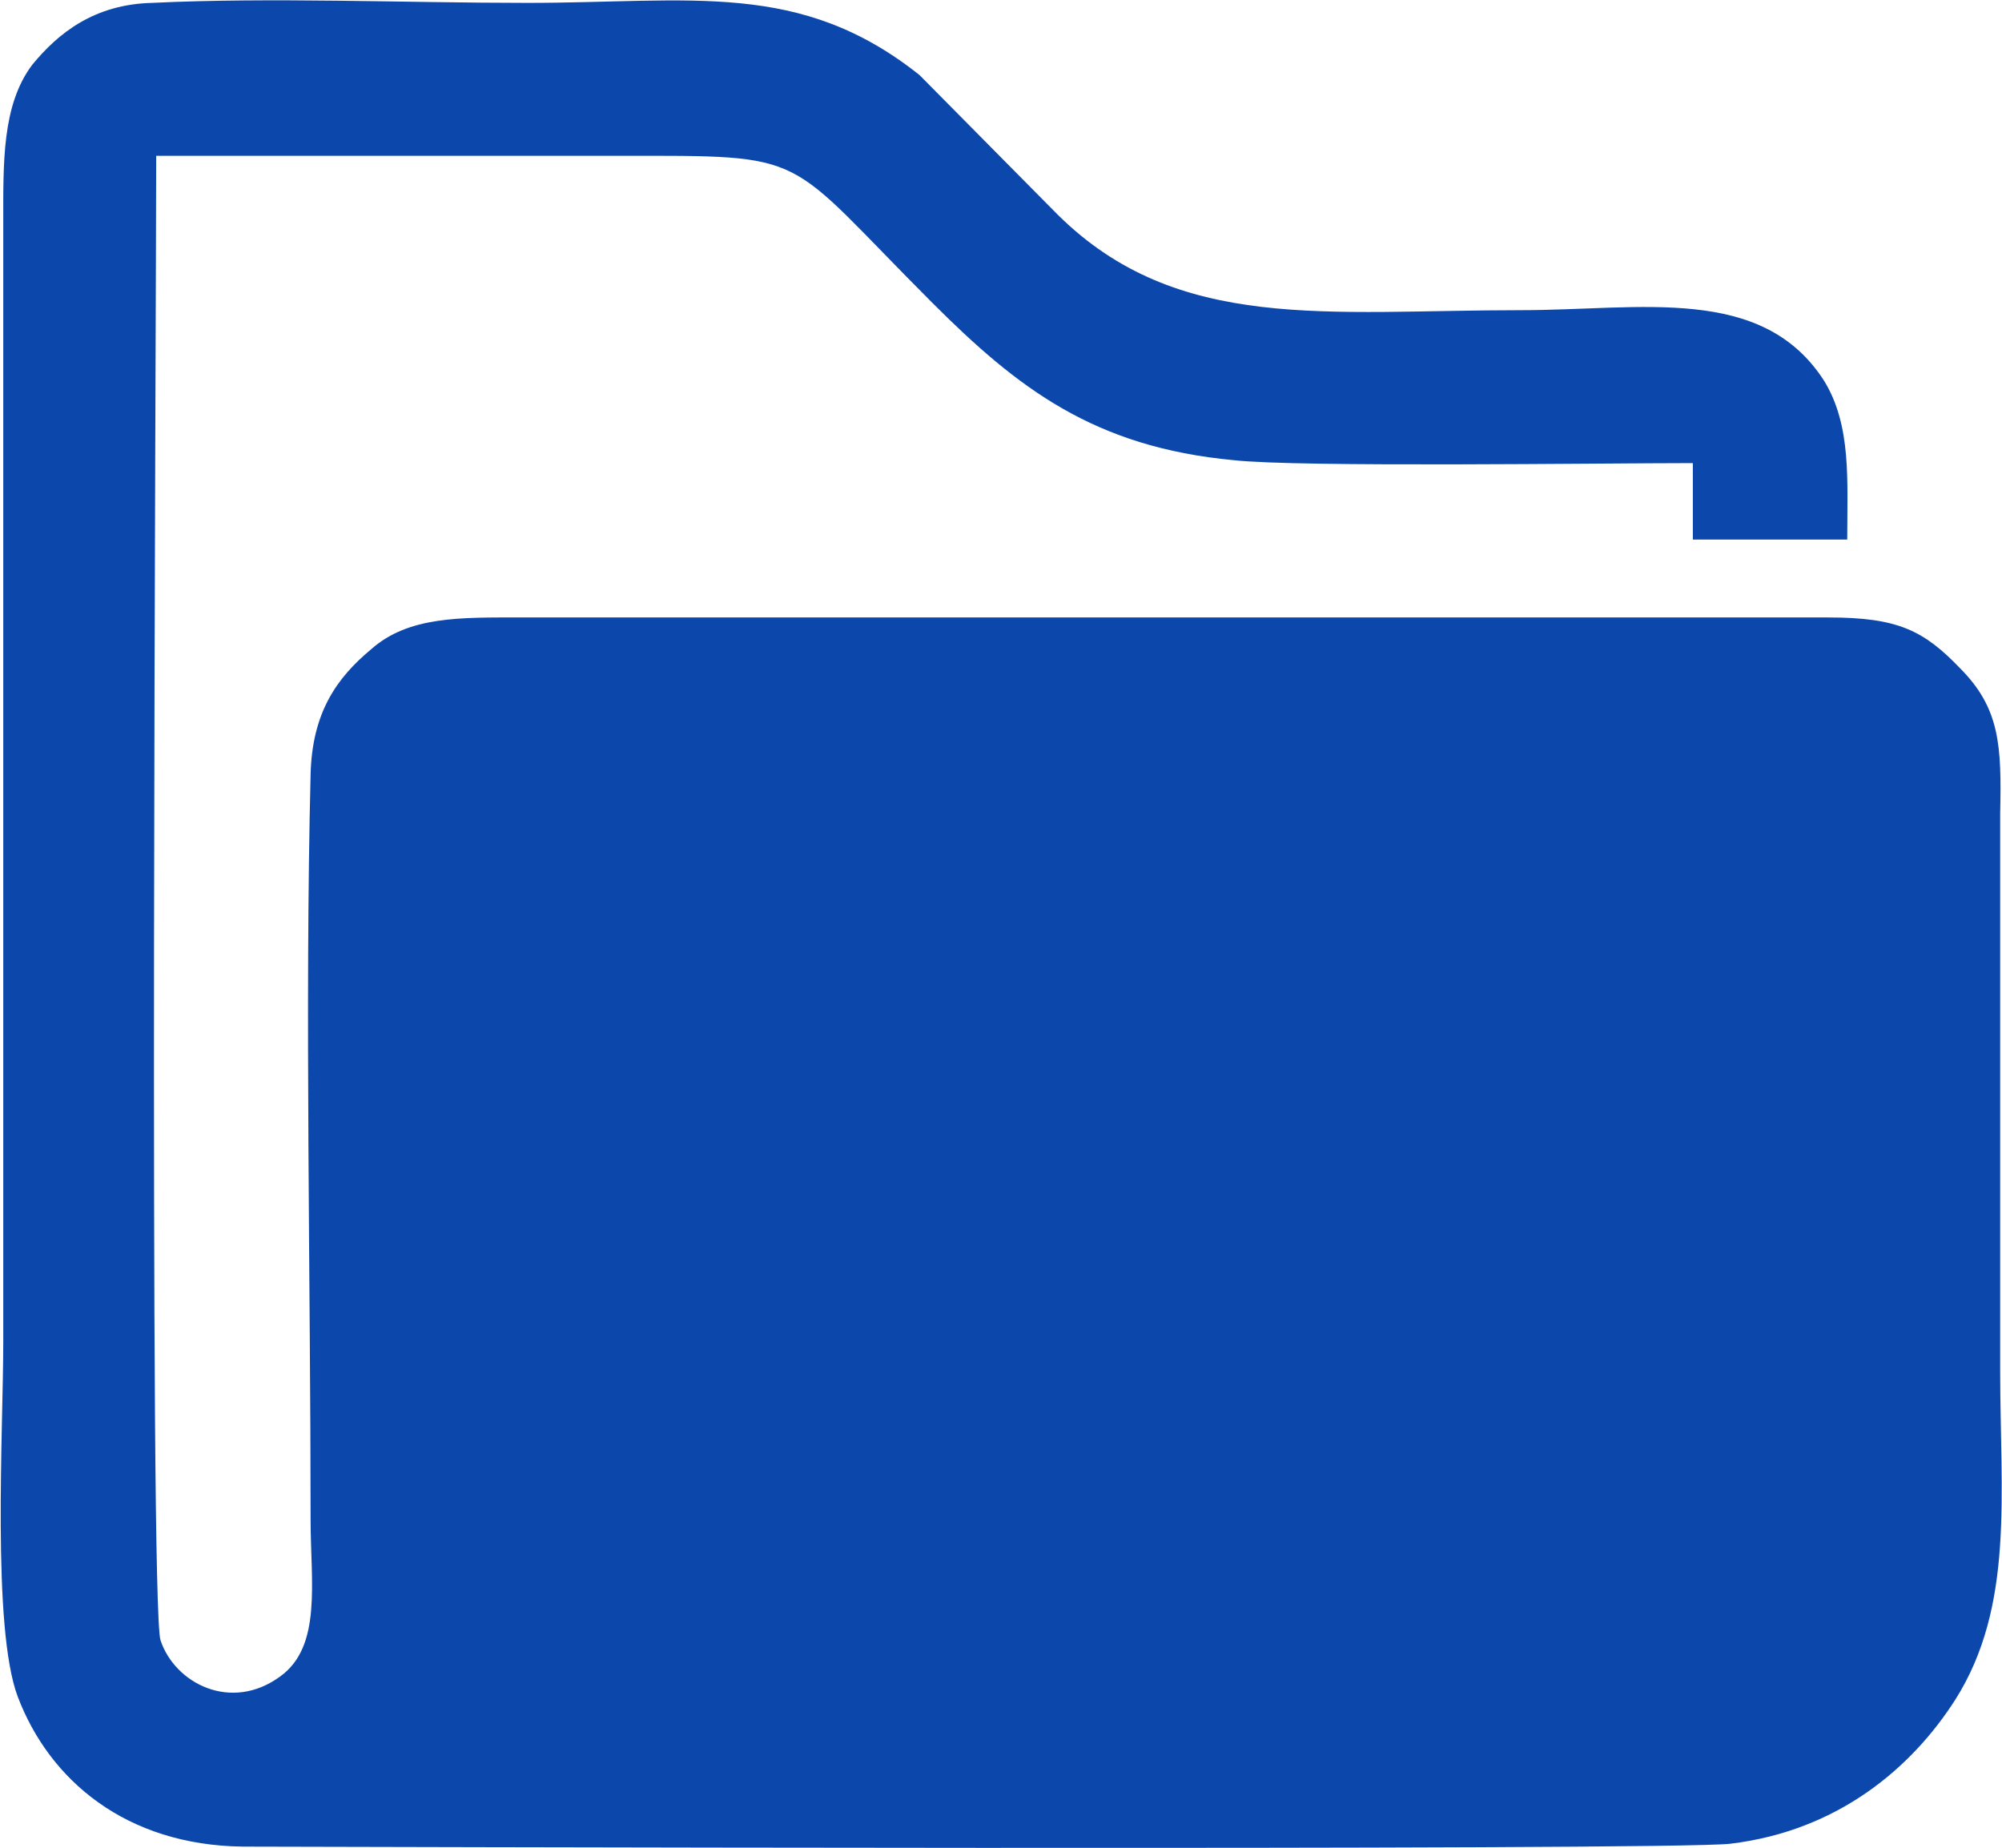 <?xml version="1.0" encoding="UTF-8"?> <svg xmlns="http://www.w3.org/2000/svg" xmlns:xlink="http://www.w3.org/1999/xlink" xml:space="preserve" width="110.297mm" height="101.829mm" version="1.0" style="shape-rendering:geometricPrecision; text-rendering:geometricPrecision; image-rendering:optimizeQuality; fill-rule:evenodd; clip-rule:evenodd" viewBox="0 0 1387 1281"> <defs> <style type="text/css"> .fil0 {fill:#0C48AC} </style> </defs> <g id="Слой_x0020_1">  <path class="fil0" d="M108 108c107,0 213,0 320,0 136,0 113,-3 218,102 59,59 112,100 209,109 45,5 256,2 318,2l0 53 107 0c0,-41 3,-79 -16,-110 -43,-67 -127,-49 -210,-49 -134,0 -238,16 -321,-66l-96 -97c-83,-66 -158,-50 -272,-50 -85,0 -177,-4 -260,0 -40,1 -65,21 -83,43 -21,28 -20,68 -20,110l0 775c0,61 -8,198 10,246 22,58 75,103 156,104 29,0 991,3 1031,-2 75,-9 126,-53 156,-100 41,-65 31,-142 31,-228l0 -386c1,-47 0,-73 -28,-101 -25,-26 -43,-35 -91,-35l-906 0c-42,0 -78,-1 -104,22 -24,20 -41,44 -42,87 -4,161 0,352 0,516 0,44 8,88 -21,109 -34,25 -73,5 -83,-25 -8,-23 -3,-923 -3,-1029z"></path> </g> </svg> 